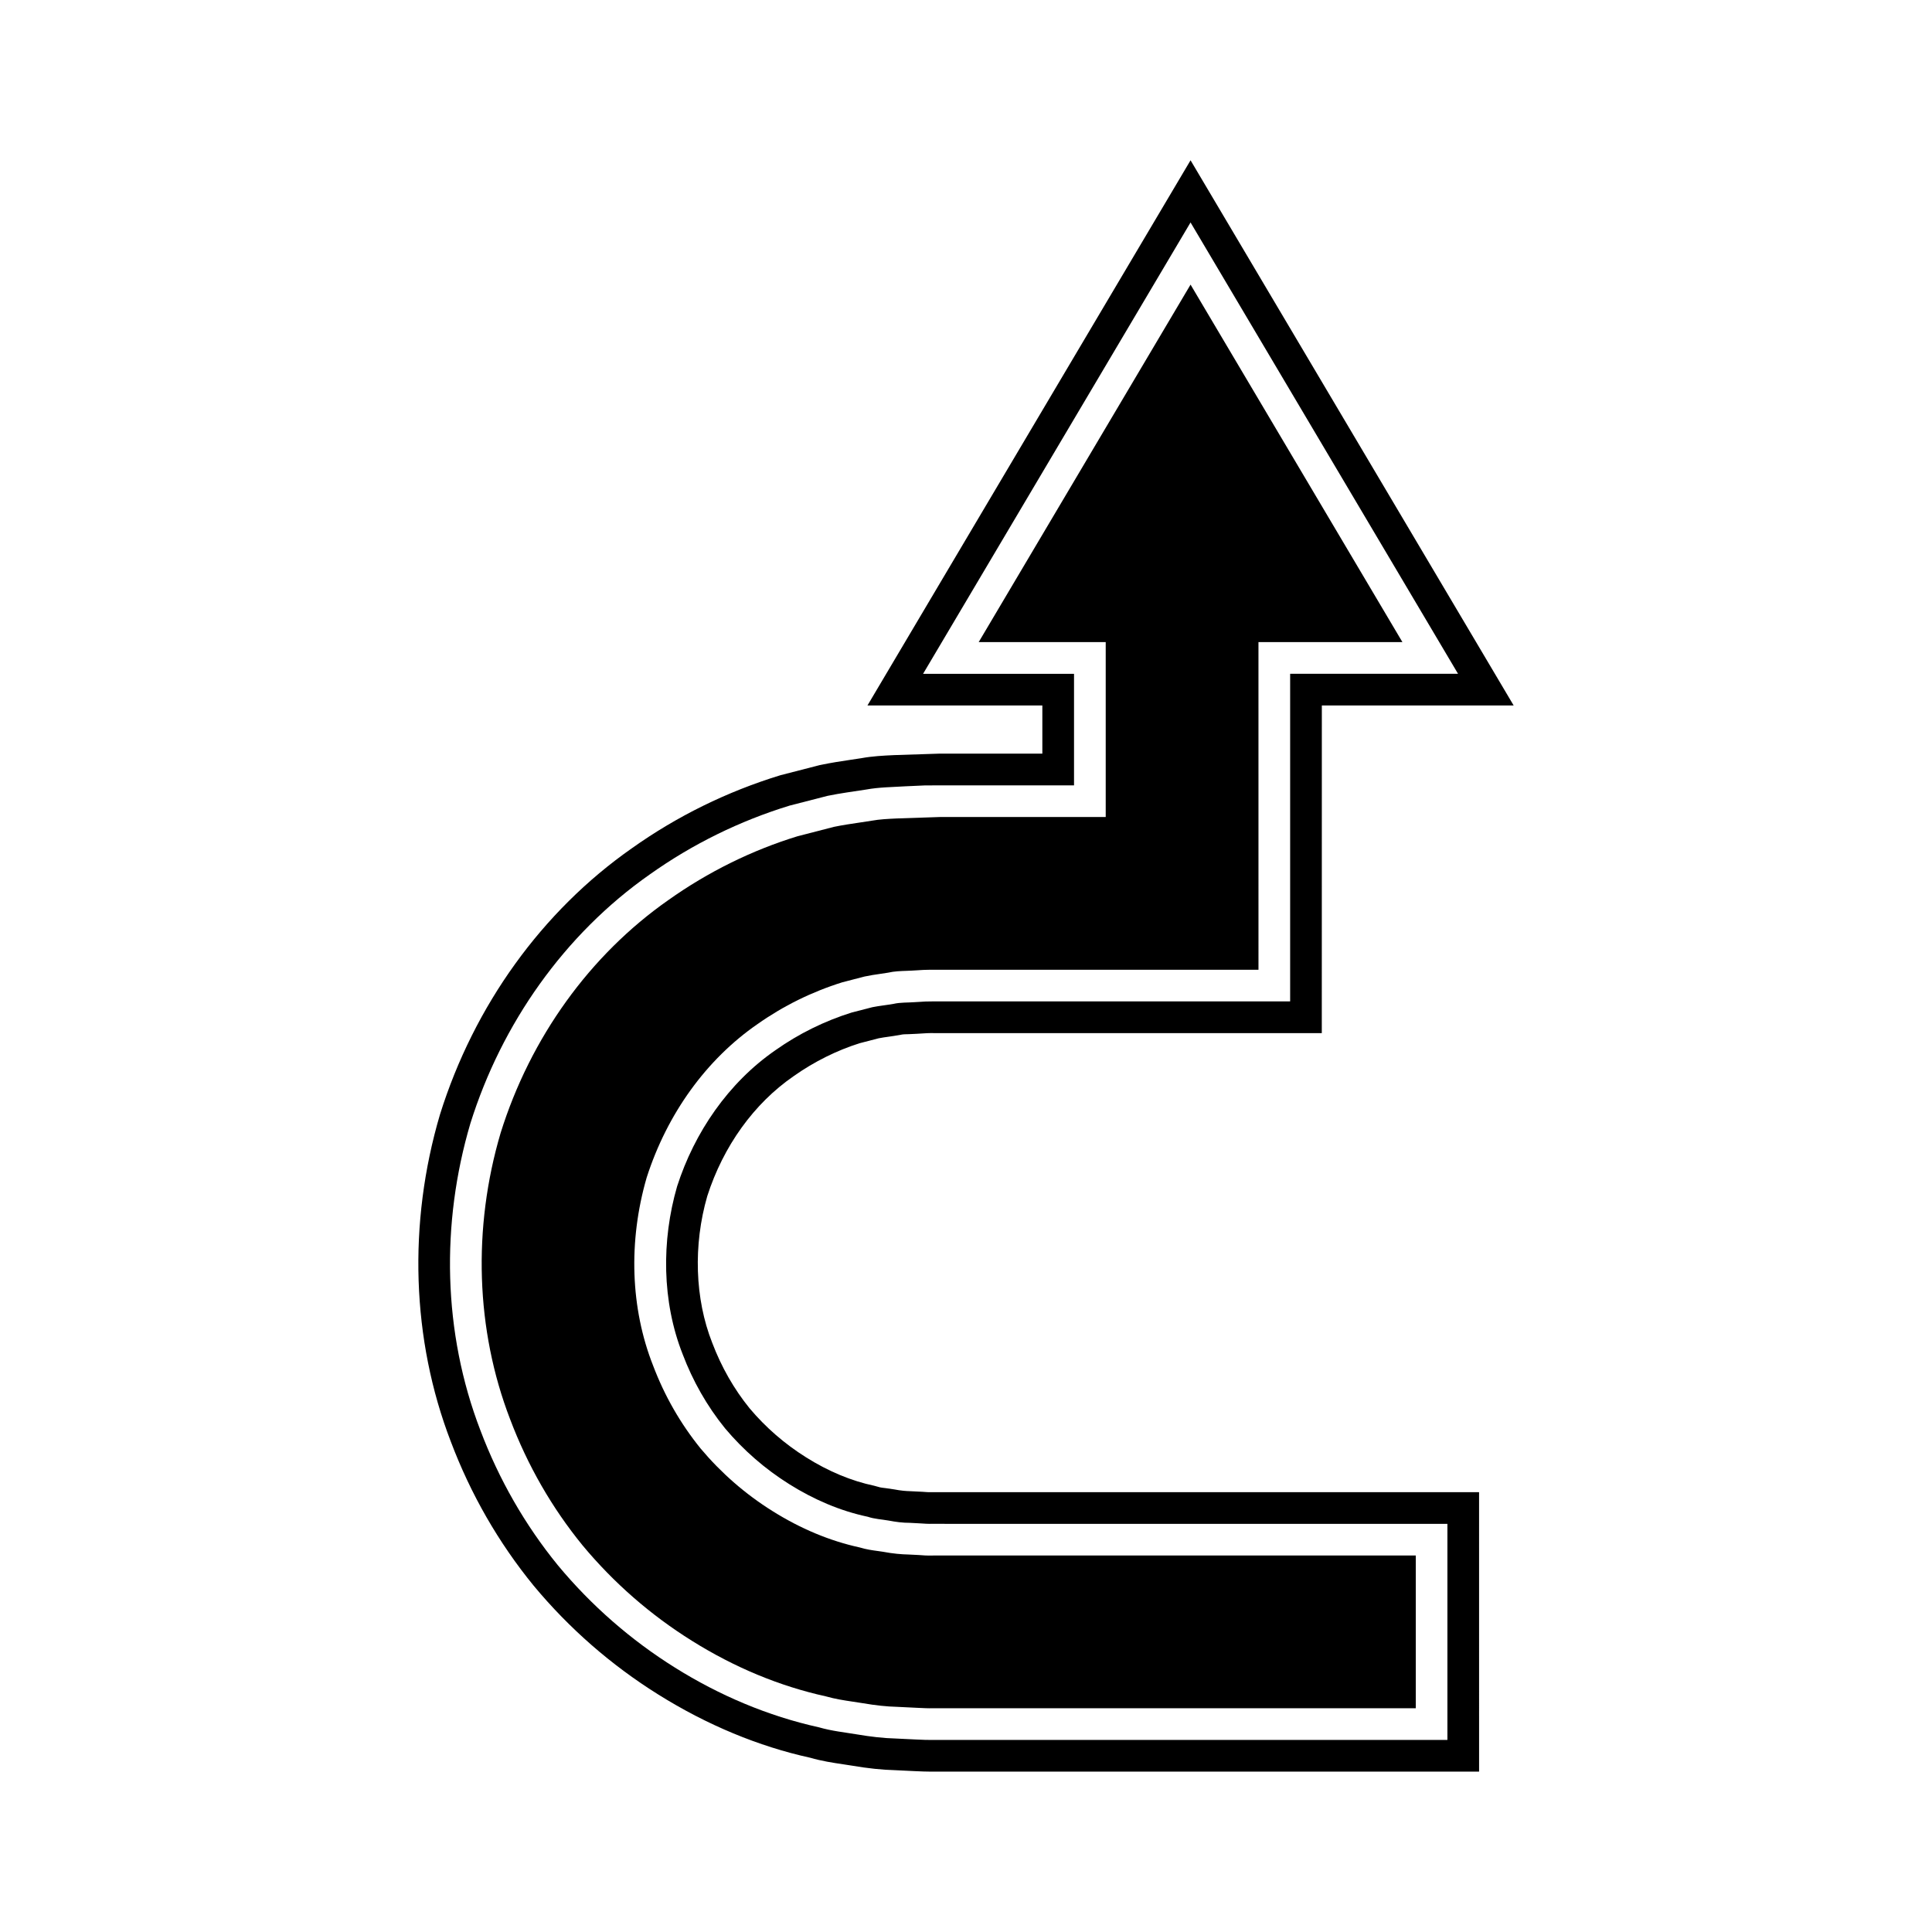 <?xml version="1.0" encoding="UTF-8"?>
<!-- Uploaded to: SVG Repo, www.svgrepo.com, Generator: SVG Repo Mixer Tools -->
<svg fill="#000000" width="800px" height="800px" version="1.1" viewBox="144 144 512 512" xmlns="http://www.w3.org/2000/svg">
 <g>
  <path d="m384.71 555.96c-1.727-0.031-4.043-0.219-6.769-0.734-0.355-0.066-0.836-0.125-1.316-0.191-1.363-0.18-3.031-0.406-4.828-0.953-7.867-1.715-15.633-4.957-23.086-9.637-7.156-4.477-13.559-10.047-19.02-16.547-5.359-6.609-9.574-13.973-12.617-22.004-5.984-15.152-6.606-32.887-1.703-49.816 5.449-16.973 15.844-31.328 29.34-40.656 6.867-4.848 14.441-8.582 22.508-11.102l5.883-1.527c1.625-0.34 2.824-0.516 4.023-0.684 0.73-0.105 1.457-0.203 2.18-0.332 1.637-0.387 3.508-0.449 5.012-0.496 0.496-0.016 0.988-0.027 1.48-0.066l2.996-0.18c0.902-0.043 1.953-0.031 2.996-0.043h85.719l-0.004-86.824h38.152l-56.148-94.742-56.148 94.742h33.664v46.348h-43.867l-11.438 0.383c-2.387 0.109-4.637 0.219-6.66 0.59l-3.07 0.469c-2.332 0.344-4.664 0.688-6.969 1.164l-9.664 2.492c-12.043 3.695-23.695 9.426-34.258 16.93-20.762 14.535-36.527 36.43-44.426 61.688-7.461 25.25-6.59 52.223 2.488 75.816 4.637 12.289 11.098 23.535 19.219 33.484 8.234 9.906 17.996 18.438 28.98 25.293 11.297 7.074 23.238 12.027 35.492 14.727 2.519 0.711 4.769 1.051 7.148 1.406l2.586 0.398c3.527 0.602 6.414 0.906 9.141 0.973l5.356 0.262c1.543 0.078 3.059 0.148 4.07 0.113h128.04v-40.477h-127.84c-1.652 0.051-2.824-0.043-3.918-0.133z"/>
  <path d="m388.46 539.34-3.344-0.164c-1.043-0.027-2.387-0.133-4.129-0.469-0.711-0.121-1.426-0.219-2.144-0.316-0.734-0.098-1.48-0.141-2.188-0.383l-0.957-0.262c-6.074-1.277-12.148-3.809-18.066-7.527-5.676-3.555-10.75-7.965-14.984-13.004-4.137-5.106-7.461-10.918-9.91-17.375-4.602-11.656-5.051-25.902-1.305-38.855 4.254-13.25 12.371-24.535 22.855-31.766l0.078-0.055c5.445-3.844 11.453-6.812 17.449-8.699l5.031-1.305c0.859-0.176 1.734-0.289 2.609-0.414 0.941-0.133 1.879-0.27 3.219-0.516 0.715-0.168 1.453-0.137 2.188-0.164 0.746-0.023 1.492-0.051 2.082-0.098l2.738-0.164c0.559-0.031 1.301-0.023 2.047-0.016h102.56l0.012-86.828h50.836l-85.629-144.48-85.625 144.48h46.348v12.758h-27.121l-12.195 0.398c-2.828 0.137-5.758 0.277-8.672 0.816l-2.731 0.41c-2.644 0.395-5.285 0.793-8.285 1.422l-10.418 2.684c-14.137 4.328-27.406 10.855-39.391 19.375-23.738 16.613-41.773 41.613-50.816 70.52-8.539 28.906-7.516 59.711 2.863 86.684 5.262 13.941 12.629 26.766 21.945 38.18 9.426 11.344 20.543 21.051 33.039 28.859 12.926 8.09 26.648 13.77 40.25 16.75 3.07 0.891 5.988 1.328 8.812 1.75l2.309 0.355c4.227 0.723 7.981 1.109 11.277 1.191l5.156 0.25c1.68 0.082 3.316 0.141 4.481 0.141 0.223 0 0.426 0 0.609-0.004h144.63l-0.004-74.062h-144.79c-1.152 0.047-1.859-0.035-2.731-0.098zm10.898 8.496h128.22v57.27h-136.24c-1.188 0.027-2.906-0.039-4.672-0.125l-5.16-0.25c-3.445-0.086-6.871-0.504-10.281-1.082-3.41-0.559-6.852-0.926-10.184-1.891-13.516-2.981-26.449-8.488-38.137-15.805-11.711-7.312-22.215-16.492-31.035-27.109-8.73-10.691-15.668-22.84-20.551-35.773-9.98-25.938-10.5-54.812-2.664-81.344 8.258-26.387 24.922-50.164 47.578-66.02 11.25-7.992 23.801-14.168 37.035-18.219l10.051-2.582c3.383-0.699 6.812-1.137 10.227-1.672 3.41-0.621 6.859-0.641 10.297-0.852l5.16-0.234 4.152-0.023h35.473v-29.555h-40.004l70.883-119.62 70.887 119.61h-44.492v86.82l-92.746 0.004c-1.27 0.012-2.816-0.023-3.863 0.027l-2.844 0.168c-1.891 0.148-3.812 0.031-5.66 0.457-1.855 0.332-3.746 0.508-5.594 0.879l-5.473 1.41c-7.188 2.246-14.023 5.609-20.199 9.973-12.512 8.633-21.5 21.832-26.086 36.109-4.164 14.387-4.039 30.516 1.488 44.508 2.664 7.031 6.418 13.684 11.195 19.578 4.875 5.805 10.656 10.836 17.055 14.836 6.391 4.012 13.406 7.07 20.785 8.625 1.793 0.605 3.703 0.688 5.559 1.016 1.855 0.355 3.727 0.605 5.637 0.598l2.844 0.152c0.898 0.066 1.848 0.137 3.336 0.109z"/>
 </g>
</svg>